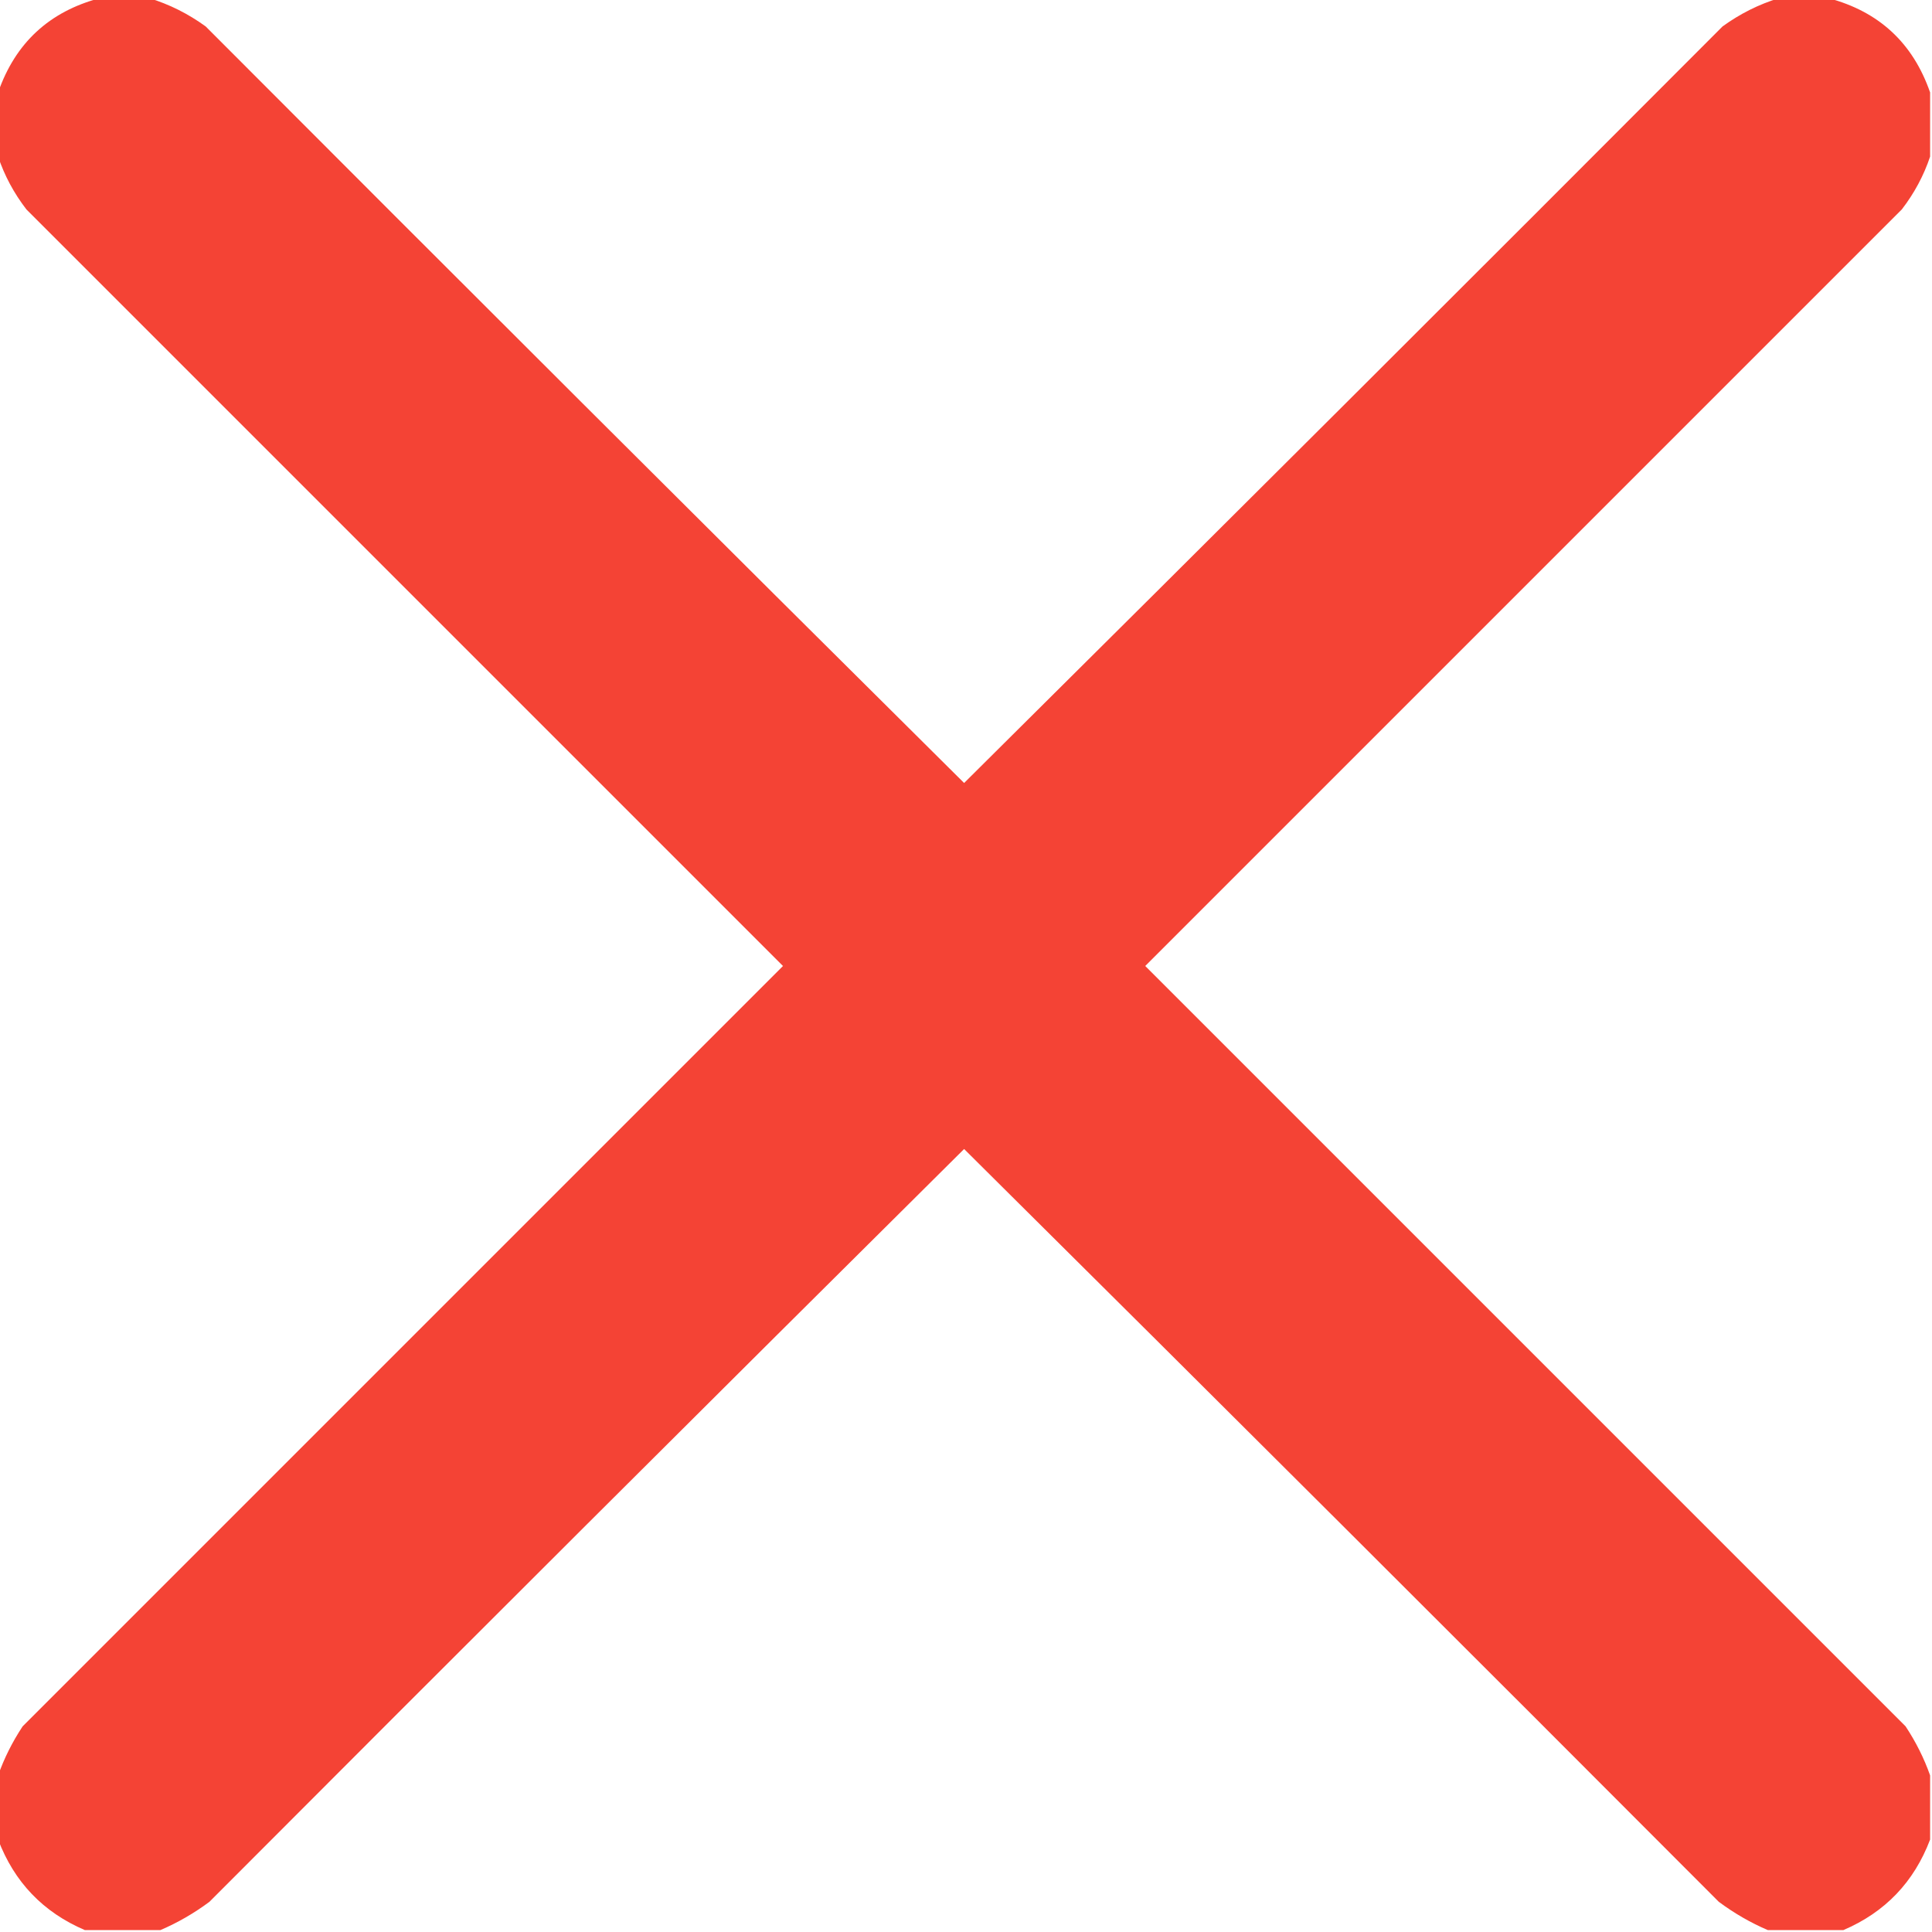 <?xml version="1.0" encoding="UTF-8"?>
<!DOCTYPE svg PUBLIC "-//W3C//DTD SVG 1.1//EN" "http://www.w3.org/Graphics/SVG/1.1/DTD/svg11.dtd">
<svg xmlns="http://www.w3.org/2000/svg" version="1.1" width="512px" height="512px" style="shape-rendering:geometricPrecision; text-rendering:geometricPrecision; image-rendering:optimizeQuality; fill-rule:evenodd; clip-rule:evenodd" xmlns:xlink="http://www.w3.org/1999/xlink">
<g><path style="opacity:0.996" fill="#f44335" d="M 26.5,-0.5 C 30.833,-0.5 35.167,-0.5 39.5,-0.5C 44.848,1.128 49.848,3.628 54.5,7C 121.347,74.014 188.347,140.847 255.5,207.5C 322.653,140.847 389.653,74.014 456.5,7C 461.152,3.628 466.152,1.128 471.5,-0.5C 475.833,-0.5 480.167,-0.5 484.5,-0.5C 497.941,3.051 506.941,11.384 511.5,24.5C 511.5,30.167 511.5,35.833 511.5,41.5C 509.822,46.518 507.322,51.185 504,55.5C 437.167,122.333 370.333,189.167 303.5,256C 370.667,323.167 437.833,390.333 505,457.5C 507.74,461.647 509.907,465.98 511.5,470.5C 511.5,476.167 511.5,481.833 511.5,487.5C 507.229,498.771 499.562,506.771 488.5,511.5C 481.833,511.5 475.167,511.5 468.5,511.5C 463.935,509.546 459.602,507.046 455.5,504C 388.986,437.32 322.32,370.82 255.5,304.5C 188.68,370.82 122.014,437.32 55.5,504C 51.398,507.046 47.065,509.546 42.5,511.5C 35.833,511.5 29.167,511.5 22.5,511.5C 11.438,506.771 3.771,498.771 -0.5,487.5C -0.5,481.833 -0.5,476.167 -0.5,470.5C 1.093,465.98 3.26,461.647 6,457.5C 73.167,390.333 140.333,323.167 207.5,256C 140.667,189.167 73.833,122.333 7,55.5C 3.678,51.185 1.178,46.518 -0.5,41.5C -0.5,35.833 -0.5,30.167 -0.5,24.5C 4.059,11.384 13.059,3.051 26.5,-0.5 Z"/></g>
</svg>

